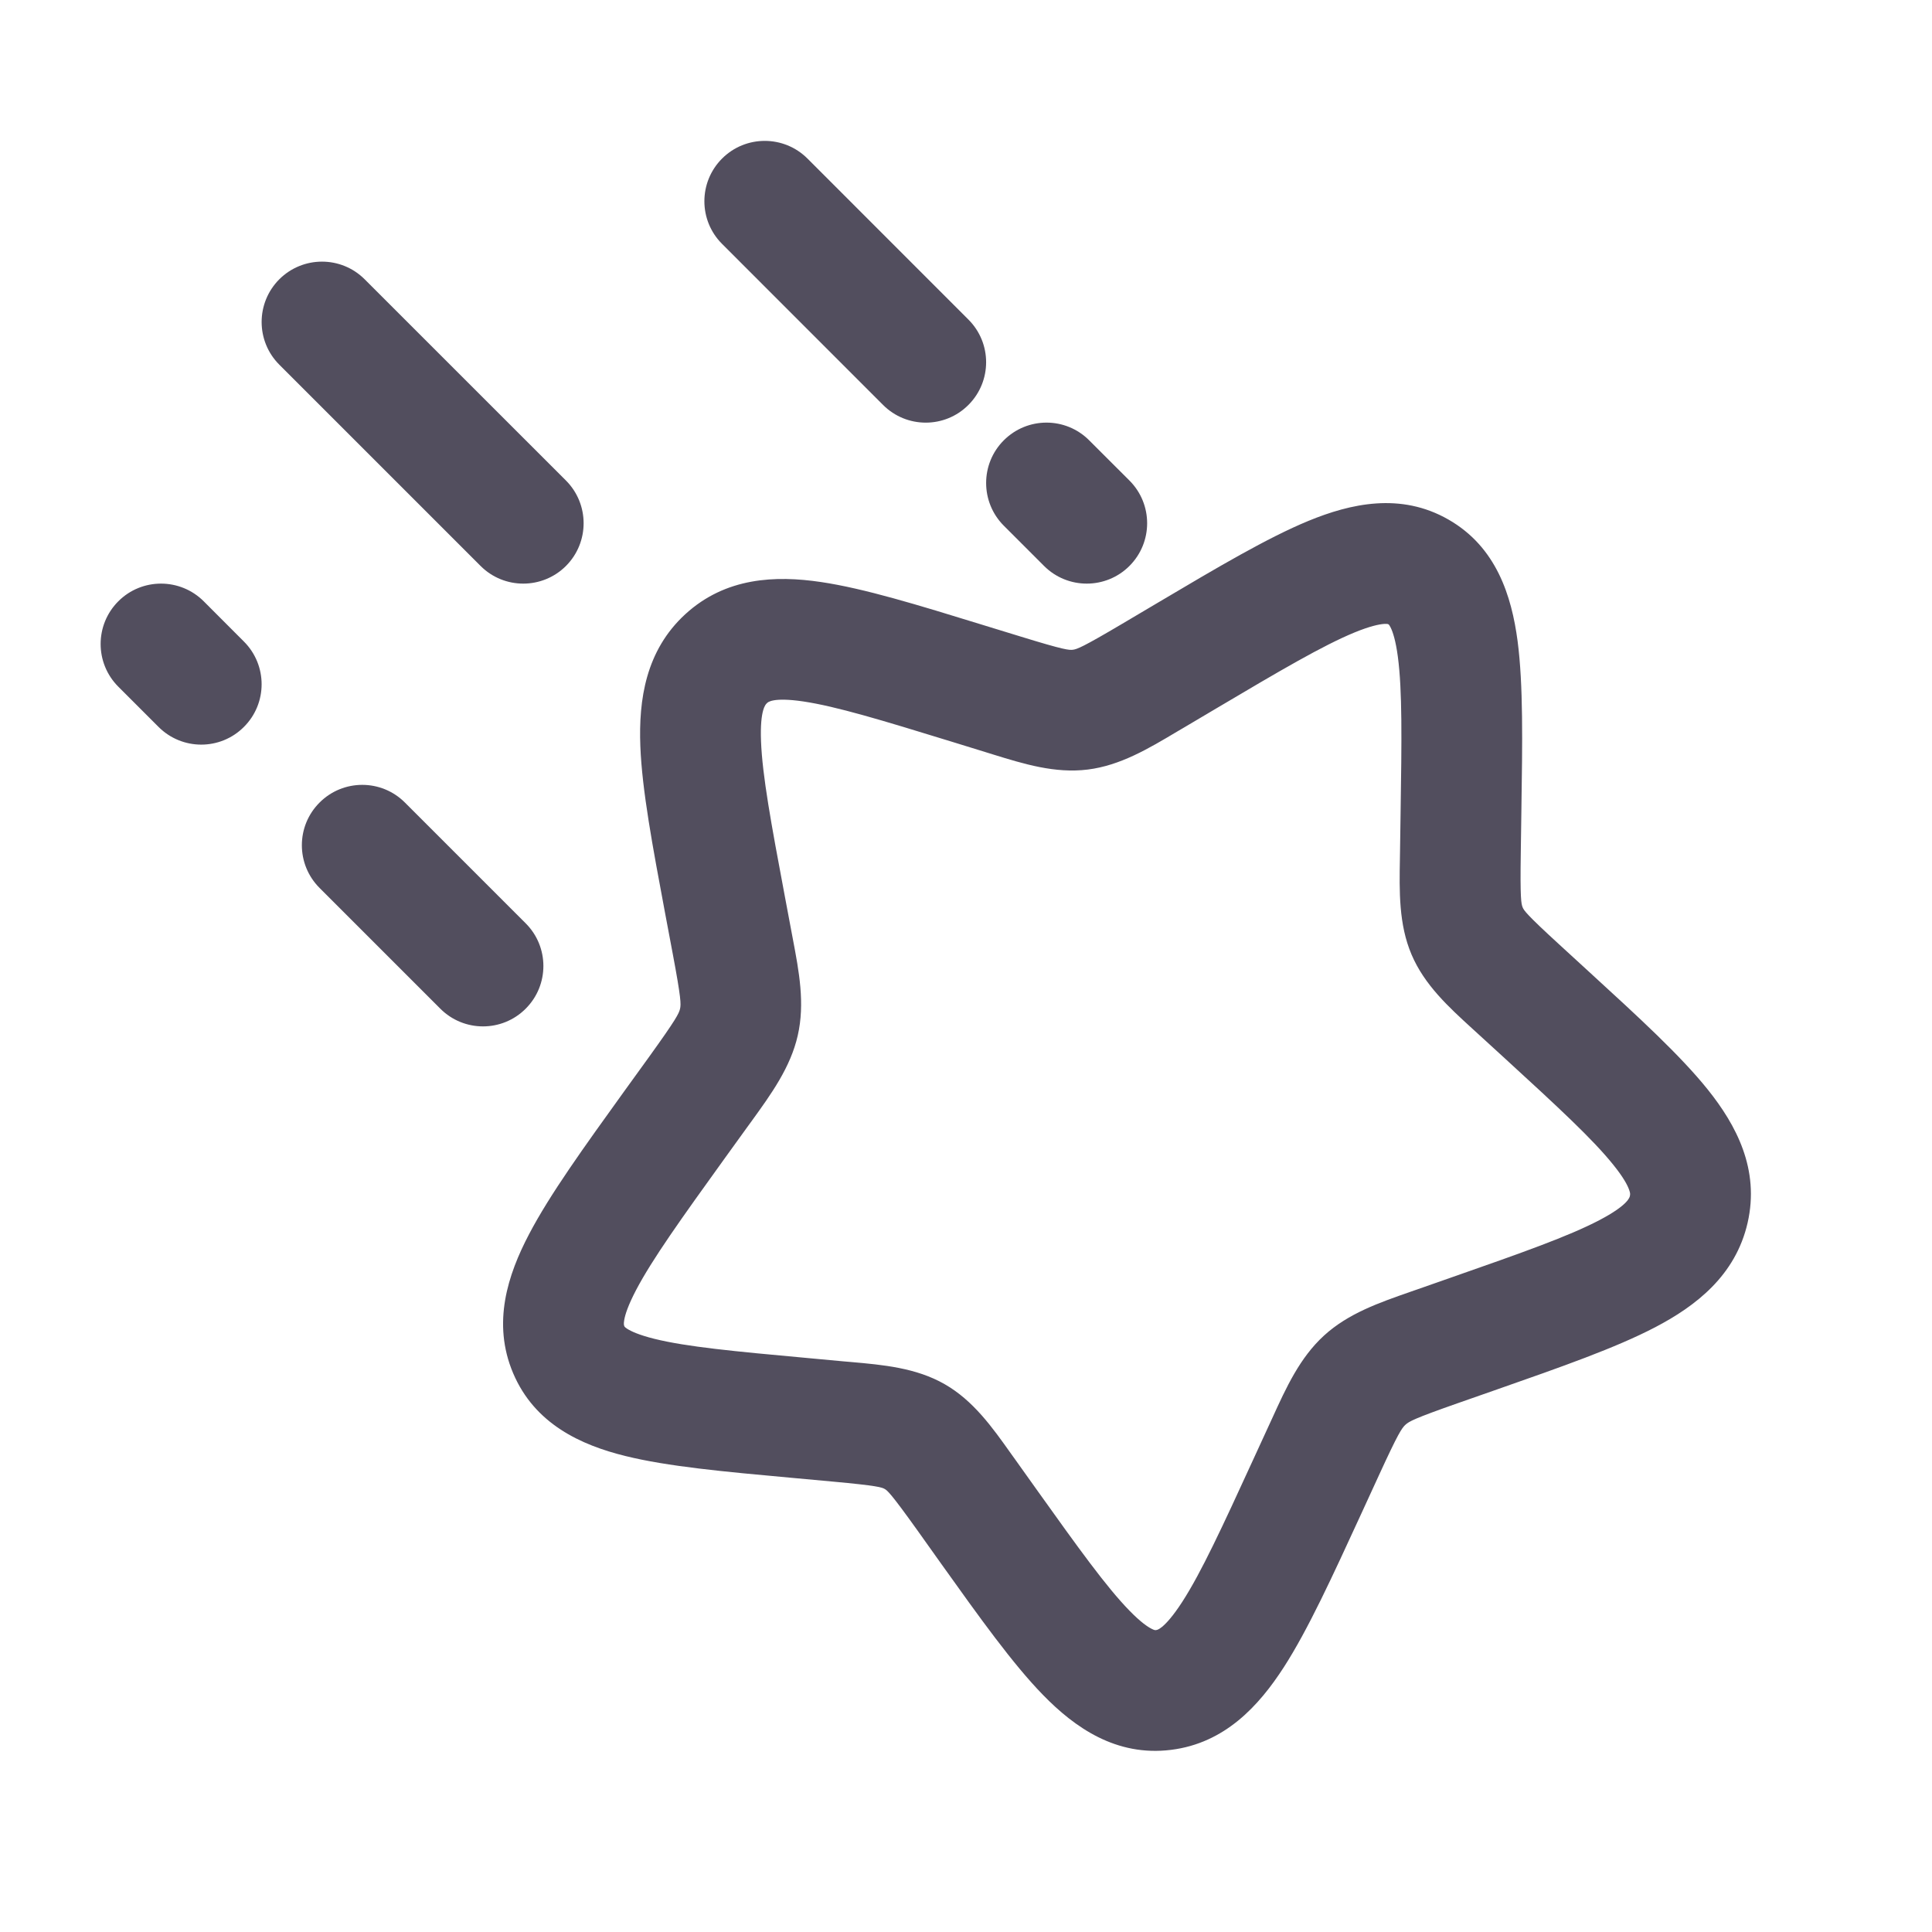 <svg width="32" height="32" viewBox="0 0 32 32" fill="none" xmlns="http://www.w3.org/2000/svg">
<path fill-rule="evenodd" clip-rule="evenodd" d="M11.96 2.626C12.35 2.236 12.983 2.236 13.374 2.626L16.04 5.293C16.431 5.683 16.431 6.316 16.04 6.707C15.65 7.098 15.017 7.098 14.626 6.707L11.96 4.04C11.569 3.65 11.569 3.017 11.96 2.626ZM4.626 4.626C5.017 4.236 5.65 4.236 6.04 4.626L9.374 7.959C9.764 8.35 9.764 8.983 9.374 9.374C8.983 9.764 8.35 9.764 7.96 9.374L4.626 6.04C4.236 5.65 4.236 5.017 4.626 4.626ZM16.626 7.293C17.017 6.902 17.65 6.902 18.04 7.293L18.707 7.959C19.098 8.35 19.098 8.983 18.707 9.374C18.317 9.764 17.683 9.764 17.293 9.374L16.626 8.707C16.236 8.316 16.236 7.683 16.626 7.293ZM22.434 10.476C21.906 10.694 21.205 11.106 20.143 11.735L19.608 12.052C19.571 12.074 19.534 12.096 19.497 12.117C19.024 12.399 18.555 12.679 18.018 12.746C17.474 12.814 16.956 12.653 16.444 12.495C16.404 12.482 16.365 12.47 16.325 12.458L15.748 12.28C14.601 11.927 13.852 11.7 13.304 11.618C12.794 11.543 12.713 11.635 12.704 11.646C12.704 11.646 12.704 11.645 12.704 11.646C12.704 11.646 12.702 11.647 12.702 11.648C12.686 11.661 12.584 11.746 12.605 12.279C12.627 12.846 12.771 13.632 12.996 14.828L13.109 15.43C13.116 15.471 13.124 15.512 13.132 15.552C13.234 16.089 13.335 16.62 13.213 17.152C13.093 17.679 12.775 18.119 12.448 18.571C12.423 18.605 12.398 18.64 12.373 18.674L12.007 19.181C11.281 20.189 10.803 20.857 10.534 21.37C10.404 21.619 10.354 21.773 10.339 21.865C10.327 21.934 10.336 21.954 10.34 21.962C10.34 21.962 10.34 21.963 10.34 21.963C10.341 21.964 10.341 21.964 10.341 21.965C10.343 21.971 10.347 21.982 10.387 22.008C10.45 22.049 10.581 22.111 10.838 22.175C11.374 22.308 12.159 22.382 13.362 22.492L13.966 22.548C14.009 22.551 14.051 22.555 14.094 22.559C14.627 22.606 15.173 22.655 15.646 22.926C16.121 23.197 16.438 23.644 16.746 24.078C16.771 24.113 16.795 24.147 16.82 24.181L17.17 24.672C17.869 25.651 18.325 26.285 18.708 26.678C18.891 26.866 19.01 26.947 19.078 26.98C19.123 27.003 19.136 27.001 19.147 26.999C19.147 26.999 19.148 26.999 19.149 26.999C19.162 26.997 19.188 26.994 19.246 26.947C19.32 26.886 19.431 26.765 19.583 26.53C19.898 26.042 20.242 25.298 20.759 24.171L21.02 23.603C21.038 23.565 21.055 23.527 21.073 23.488C21.304 22.981 21.529 22.488 21.929 22.122C22.33 21.755 22.84 21.578 23.361 21.396C23.401 21.383 23.44 21.369 23.479 21.355L24.061 21.151C25.219 20.746 25.979 20.477 26.488 20.211C26.97 19.959 26.993 19.827 26.996 19.809C26.996 19.809 26.996 19.808 26.996 19.808C27.001 19.787 27.005 19.765 26.984 19.708C26.957 19.631 26.889 19.501 26.724 19.296C26.38 18.867 25.808 18.339 24.925 17.53L24.481 17.124C24.451 17.096 24.42 17.068 24.389 17.04C23.996 16.681 23.593 16.314 23.379 15.809C23.167 15.31 23.177 14.763 23.187 14.217C23.188 14.174 23.188 14.132 23.189 14.089L23.198 13.471C23.217 12.244 23.227 11.439 23.153 10.878C23.117 10.608 23.069 10.465 23.033 10.393C23.017 10.361 23.007 10.349 23.005 10.347C23.004 10.345 23.003 10.344 22.997 10.341C22.991 10.337 22.988 10.336 22.985 10.336C22.981 10.335 22.964 10.332 22.926 10.334C22.841 10.34 22.69 10.371 22.434 10.476ZM21.673 8.627C22.369 8.341 23.198 8.151 23.99 8.605C24.786 9.06 25.037 9.872 25.136 10.617C25.231 11.341 25.216 12.297 25.199 13.421L25.189 14.119C25.177 14.887 25.196 14.971 25.22 15.029C25.242 15.08 25.279 15.143 25.832 15.649L26.336 16.111C27.142 16.849 27.832 17.481 28.284 18.044C28.759 18.636 29.148 19.368 28.946 20.253C28.747 21.124 28.092 21.63 27.414 21.984C26.761 22.325 25.859 22.641 24.797 23.013L24.14 23.243C23.422 23.495 23.338 23.544 23.279 23.598C23.218 23.654 23.159 23.738 22.838 24.438L22.545 25.076C22.068 26.113 21.666 26.99 21.265 27.613C20.852 28.253 20.288 28.872 19.397 28.983C18.488 29.097 17.802 28.614 17.276 28.074C16.773 27.558 16.227 26.794 15.59 25.902L15.192 25.343C14.753 24.729 14.697 24.687 14.653 24.662C14.608 24.636 14.54 24.608 13.784 24.539L13.098 24.476C11.999 24.376 11.06 24.29 10.358 24.116C9.628 23.936 8.858 23.59 8.499 22.744C8.147 21.914 8.41 21.114 8.763 20.442C9.106 19.786 9.671 19.003 10.339 18.075L10.751 17.505C11.202 16.878 11.246 16.786 11.264 16.707C11.28 16.634 11.283 16.543 11.143 15.799L11.015 15.119C10.81 14.022 10.634 13.089 10.606 12.357C10.577 11.592 10.693 10.775 11.353 10.171C12.019 9.562 12.843 9.528 13.597 9.64C14.314 9.746 15.211 10.022 16.259 10.345L16.914 10.546C17.631 10.767 17.708 10.769 17.769 10.762C17.838 10.753 17.925 10.724 18.589 10.331L19.192 9.974C20.167 9.396 20.994 8.907 21.673 8.627ZM1.96 9.959C2.35 9.569 2.983 9.569 3.374 9.959L4.04 10.626C4.431 11.017 4.431 11.65 4.04 12.04C3.65 12.431 3.017 12.431 2.626 12.04L1.96 11.374C1.569 10.983 1.569 10.35 1.96 9.959ZM5.293 13.293C5.683 12.902 6.317 12.902 6.707 13.293L8.707 15.293C9.098 15.683 9.098 16.317 8.707 16.707C8.317 17.098 7.683 17.098 7.293 16.707L5.293 14.707C4.902 14.316 4.902 13.683 5.293 13.293Z" fill="#524E5E"/>
</svg>
